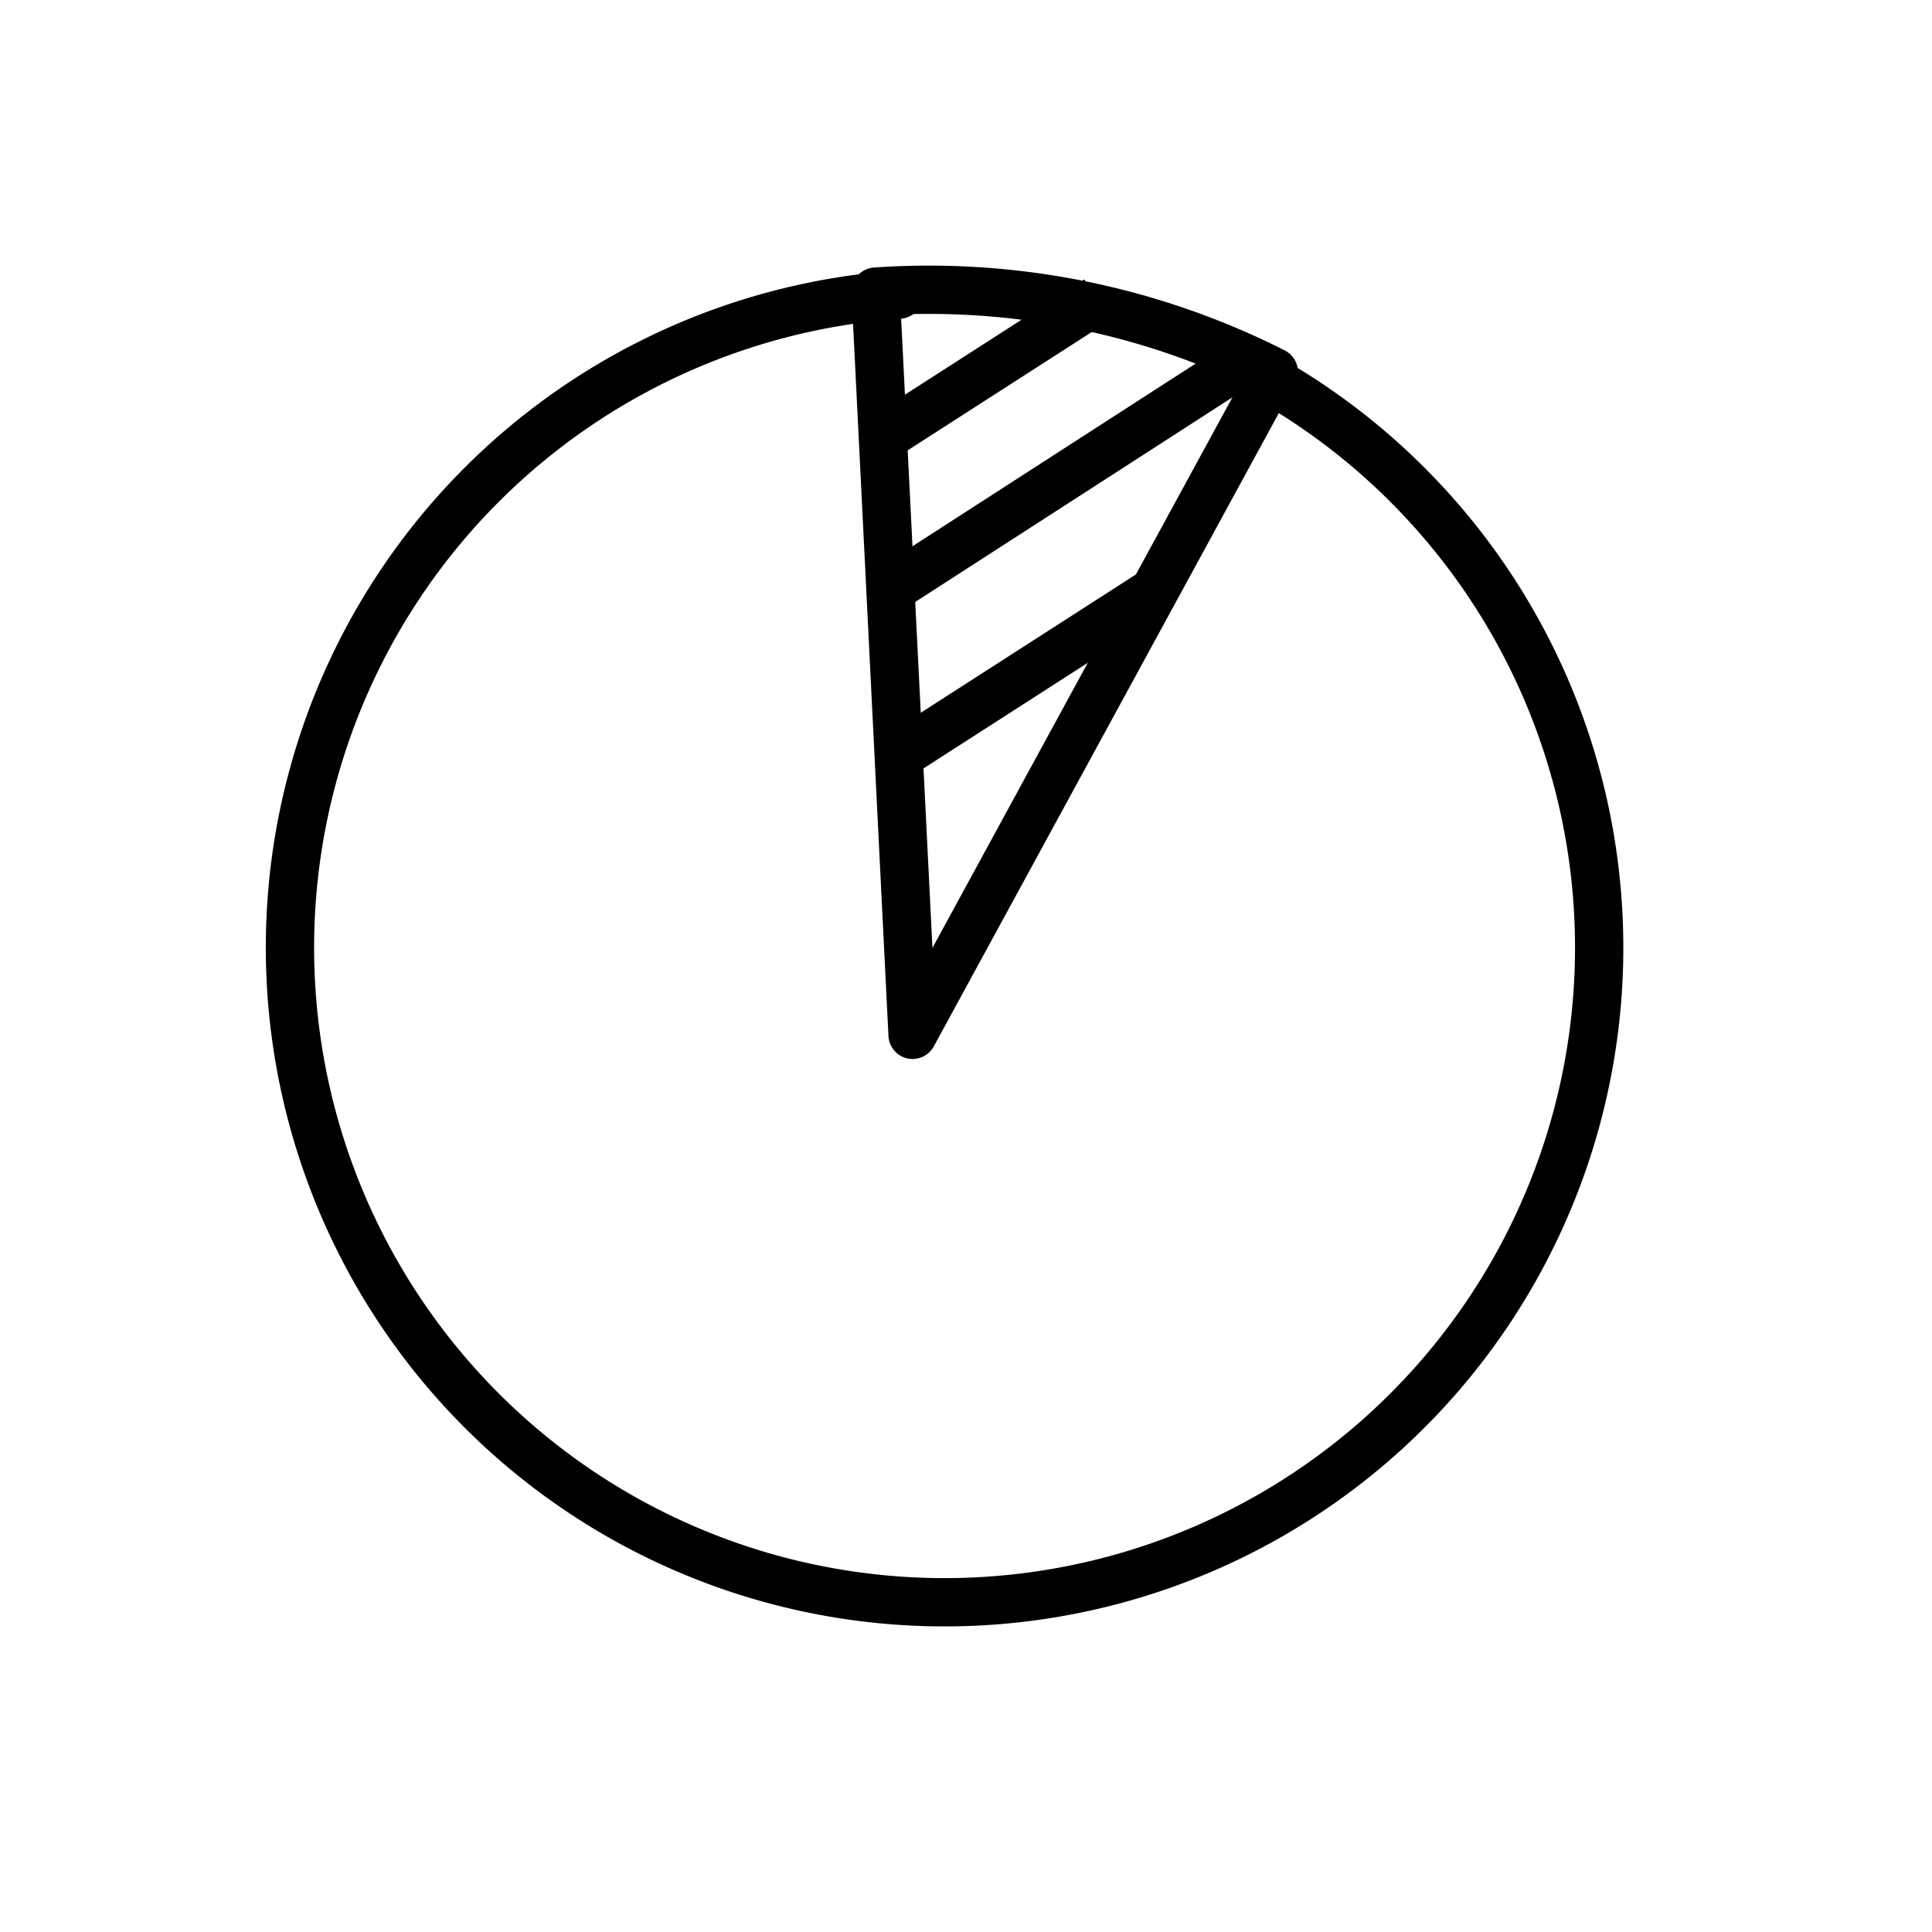 <svg xmlns="http://www.w3.org/2000/svg" xmlns:xlink="http://www.w3.org/1999/xlink" width="40" height="40" viewBox="0 0 40 40">
  <defs>
    <clipPath id="clip-path">
      <rect id="Rectangle_67" data-name="Rectangle 67" width="40" height="40" transform="translate(135.625 2601)" fill="#fff" stroke="#707070" stroke-width="1"/>
    </clipPath>
  </defs>
  <g id="benefits-profit_18" transform="translate(-135.625 -2601)" clip-path="url(#clip-path)">
    <g id="benefits-profit_18-2" data-name="benefits-profit_18" transform="translate(141.125 2606.5)">
      <g id="Group_91" data-name="Group 91">
        <path id="Path_209" data-name="Path 209" d="M13.114.6a13.553,13.553,0,1,0,7.059,1.426" fill="none" stroke="#000" stroke-linecap="round" stroke-linejoin="round" stroke-miterlimit="10" stroke-width="1"/>
        <path id="Path_210" data-name="Path 210" d="M20.872,2.2A15.829,15.829,0,0,0,12.629.538l.765,15.387Z" fill="none" stroke="#000" stroke-linecap="round" stroke-linejoin="round" stroke-miterlimit="10" stroke-width="1"/>
      </g>
      <line id="Line_11" data-name="Line 11" y1="3.489" x2="5.427" transform="translate(12.971 6.743)" fill="none" stroke="#000" stroke-miterlimit="10" stroke-width="1"/>
      <line id="Line_12" data-name="Line 12" y1="2.865" x2="4.457" transform="translate(12.761 0.706)" fill="none" stroke="#000" stroke-miterlimit="10" stroke-width="1"/>
      <line id="Line_13" data-name="Line 13" y1="4.646" x2="7.202" transform="translate(12.971 2.03)" fill="none" stroke="#000" stroke-miterlimit="10" stroke-width="1"/>
    </g>
  </g>
</svg>
